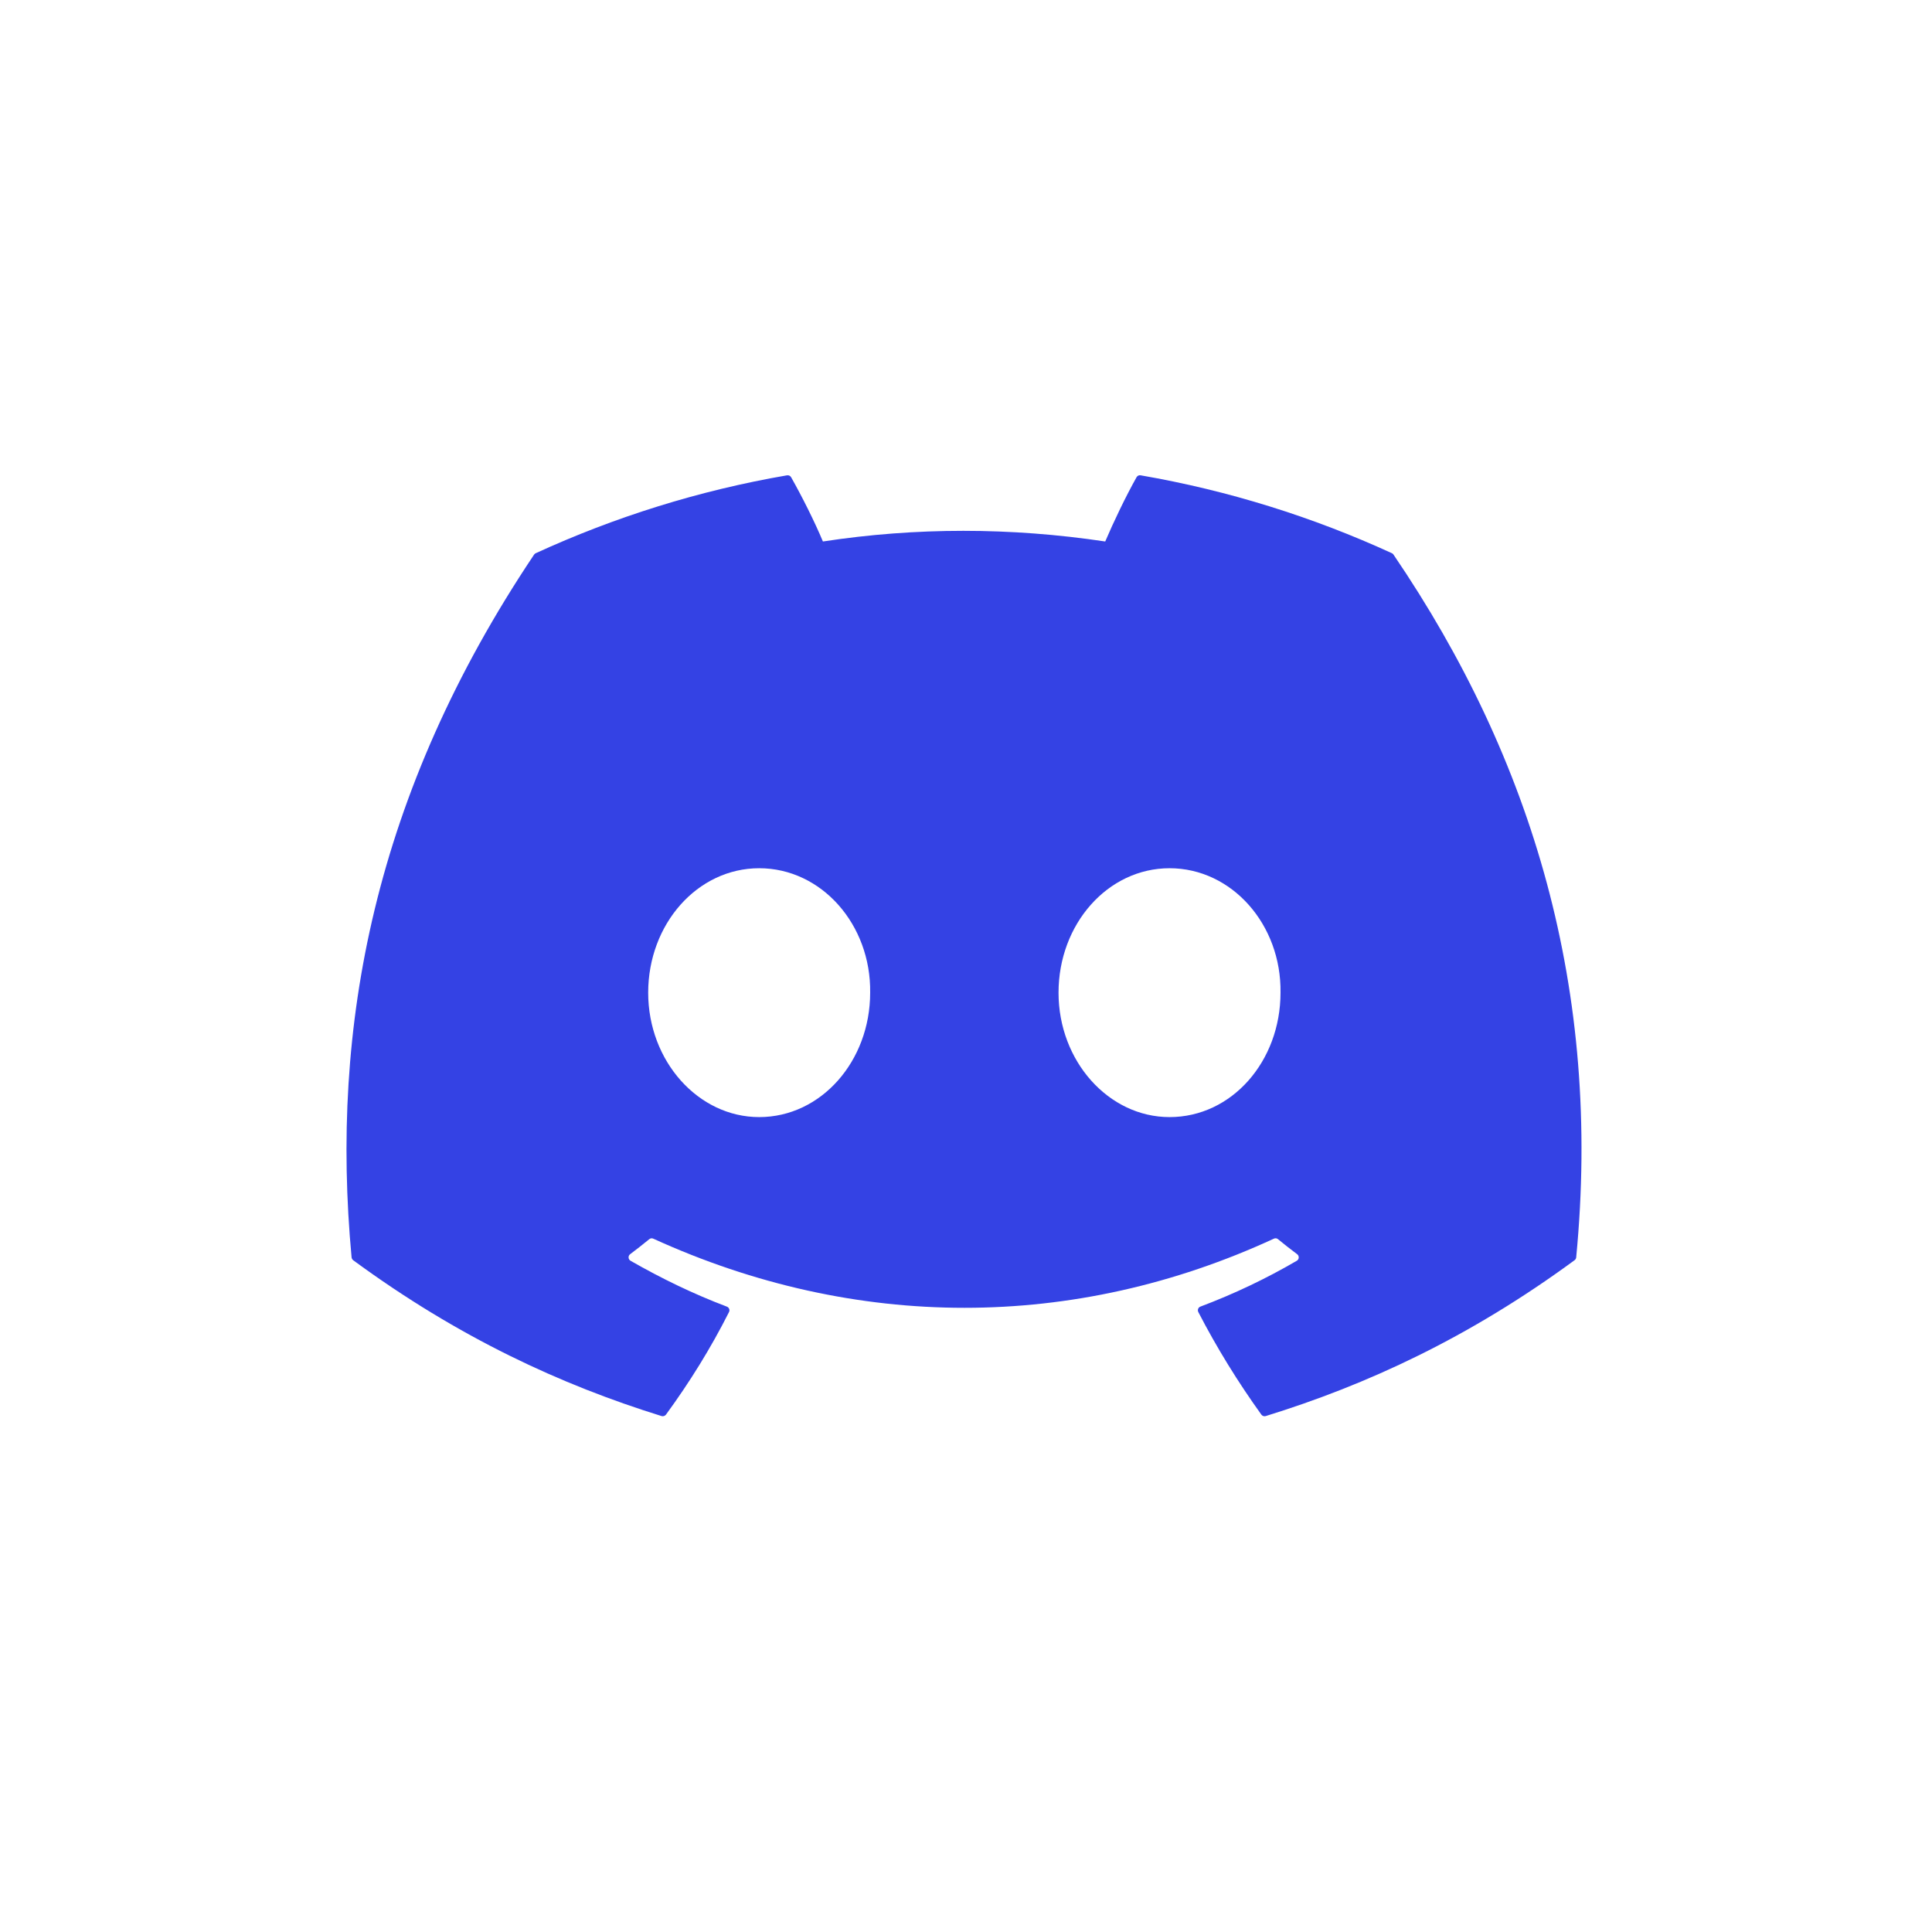 <svg width="48" height="48" viewBox="0 0 48 48" fill="none" xmlns="http://www.w3.org/2000/svg">
<path d="M34.623 13.782C38.088 18.877 39.799 24.624 39.16 31.24C39.157 31.268 39.142 31.293 39.119 31.31C36.495 33.237 33.953 34.407 31.446 35.182C31.426 35.188 31.405 35.188 31.386 35.181C31.367 35.175 31.35 35.162 31.338 35.146C30.759 34.34 30.233 33.49 29.772 32.598C29.745 32.546 29.769 32.482 29.824 32.462C30.66 32.147 31.454 31.769 32.219 31.323C32.279 31.287 32.283 31.201 32.227 31.16C32.065 31.039 31.904 30.913 31.75 30.786C31.722 30.763 31.683 30.758 31.65 30.774C26.688 33.065 21.251 33.065 16.23 30.774C16.198 30.759 16.159 30.764 16.131 30.787C15.977 30.914 15.816 31.039 15.656 31.16C15.6 31.201 15.605 31.287 15.665 31.323C16.43 31.761 17.224 32.147 18.059 32.463C18.113 32.484 18.139 32.546 18.112 32.598C17.661 33.492 17.134 34.341 16.545 35.147C16.519 35.179 16.477 35.194 16.437 35.182C13.942 34.407 11.399 33.237 8.775 31.31C8.754 31.293 8.738 31.267 8.735 31.239C8.201 25.516 9.29 19.721 13.268 13.781C13.278 13.765 13.292 13.753 13.309 13.745C15.266 12.847 17.363 12.186 19.555 11.809C19.595 11.803 19.634 11.821 19.655 11.857C19.926 12.336 20.235 12.951 20.445 13.453C22.755 13.1 25.101 13.1 27.459 13.453C27.669 12.961 27.968 12.336 28.237 11.857C28.247 11.839 28.262 11.825 28.28 11.816C28.298 11.808 28.318 11.805 28.338 11.809C30.53 12.188 32.627 12.848 34.583 13.745C34.6 13.753 34.614 13.765 34.623 13.782ZM21.619 24.663C21.643 22.971 20.41 21.571 18.862 21.571C17.326 21.571 16.104 22.959 16.104 24.663C16.104 26.366 17.35 27.754 18.862 27.754C20.398 27.754 21.619 26.366 21.619 24.663ZM31.814 24.663C31.839 22.971 30.605 21.571 29.057 21.571C27.521 21.571 26.299 22.959 26.299 24.663C26.299 26.366 27.545 27.754 29.057 27.754C30.605 27.754 31.814 26.366 31.814 24.663Z" fill="#3442E4"/>
</svg>
